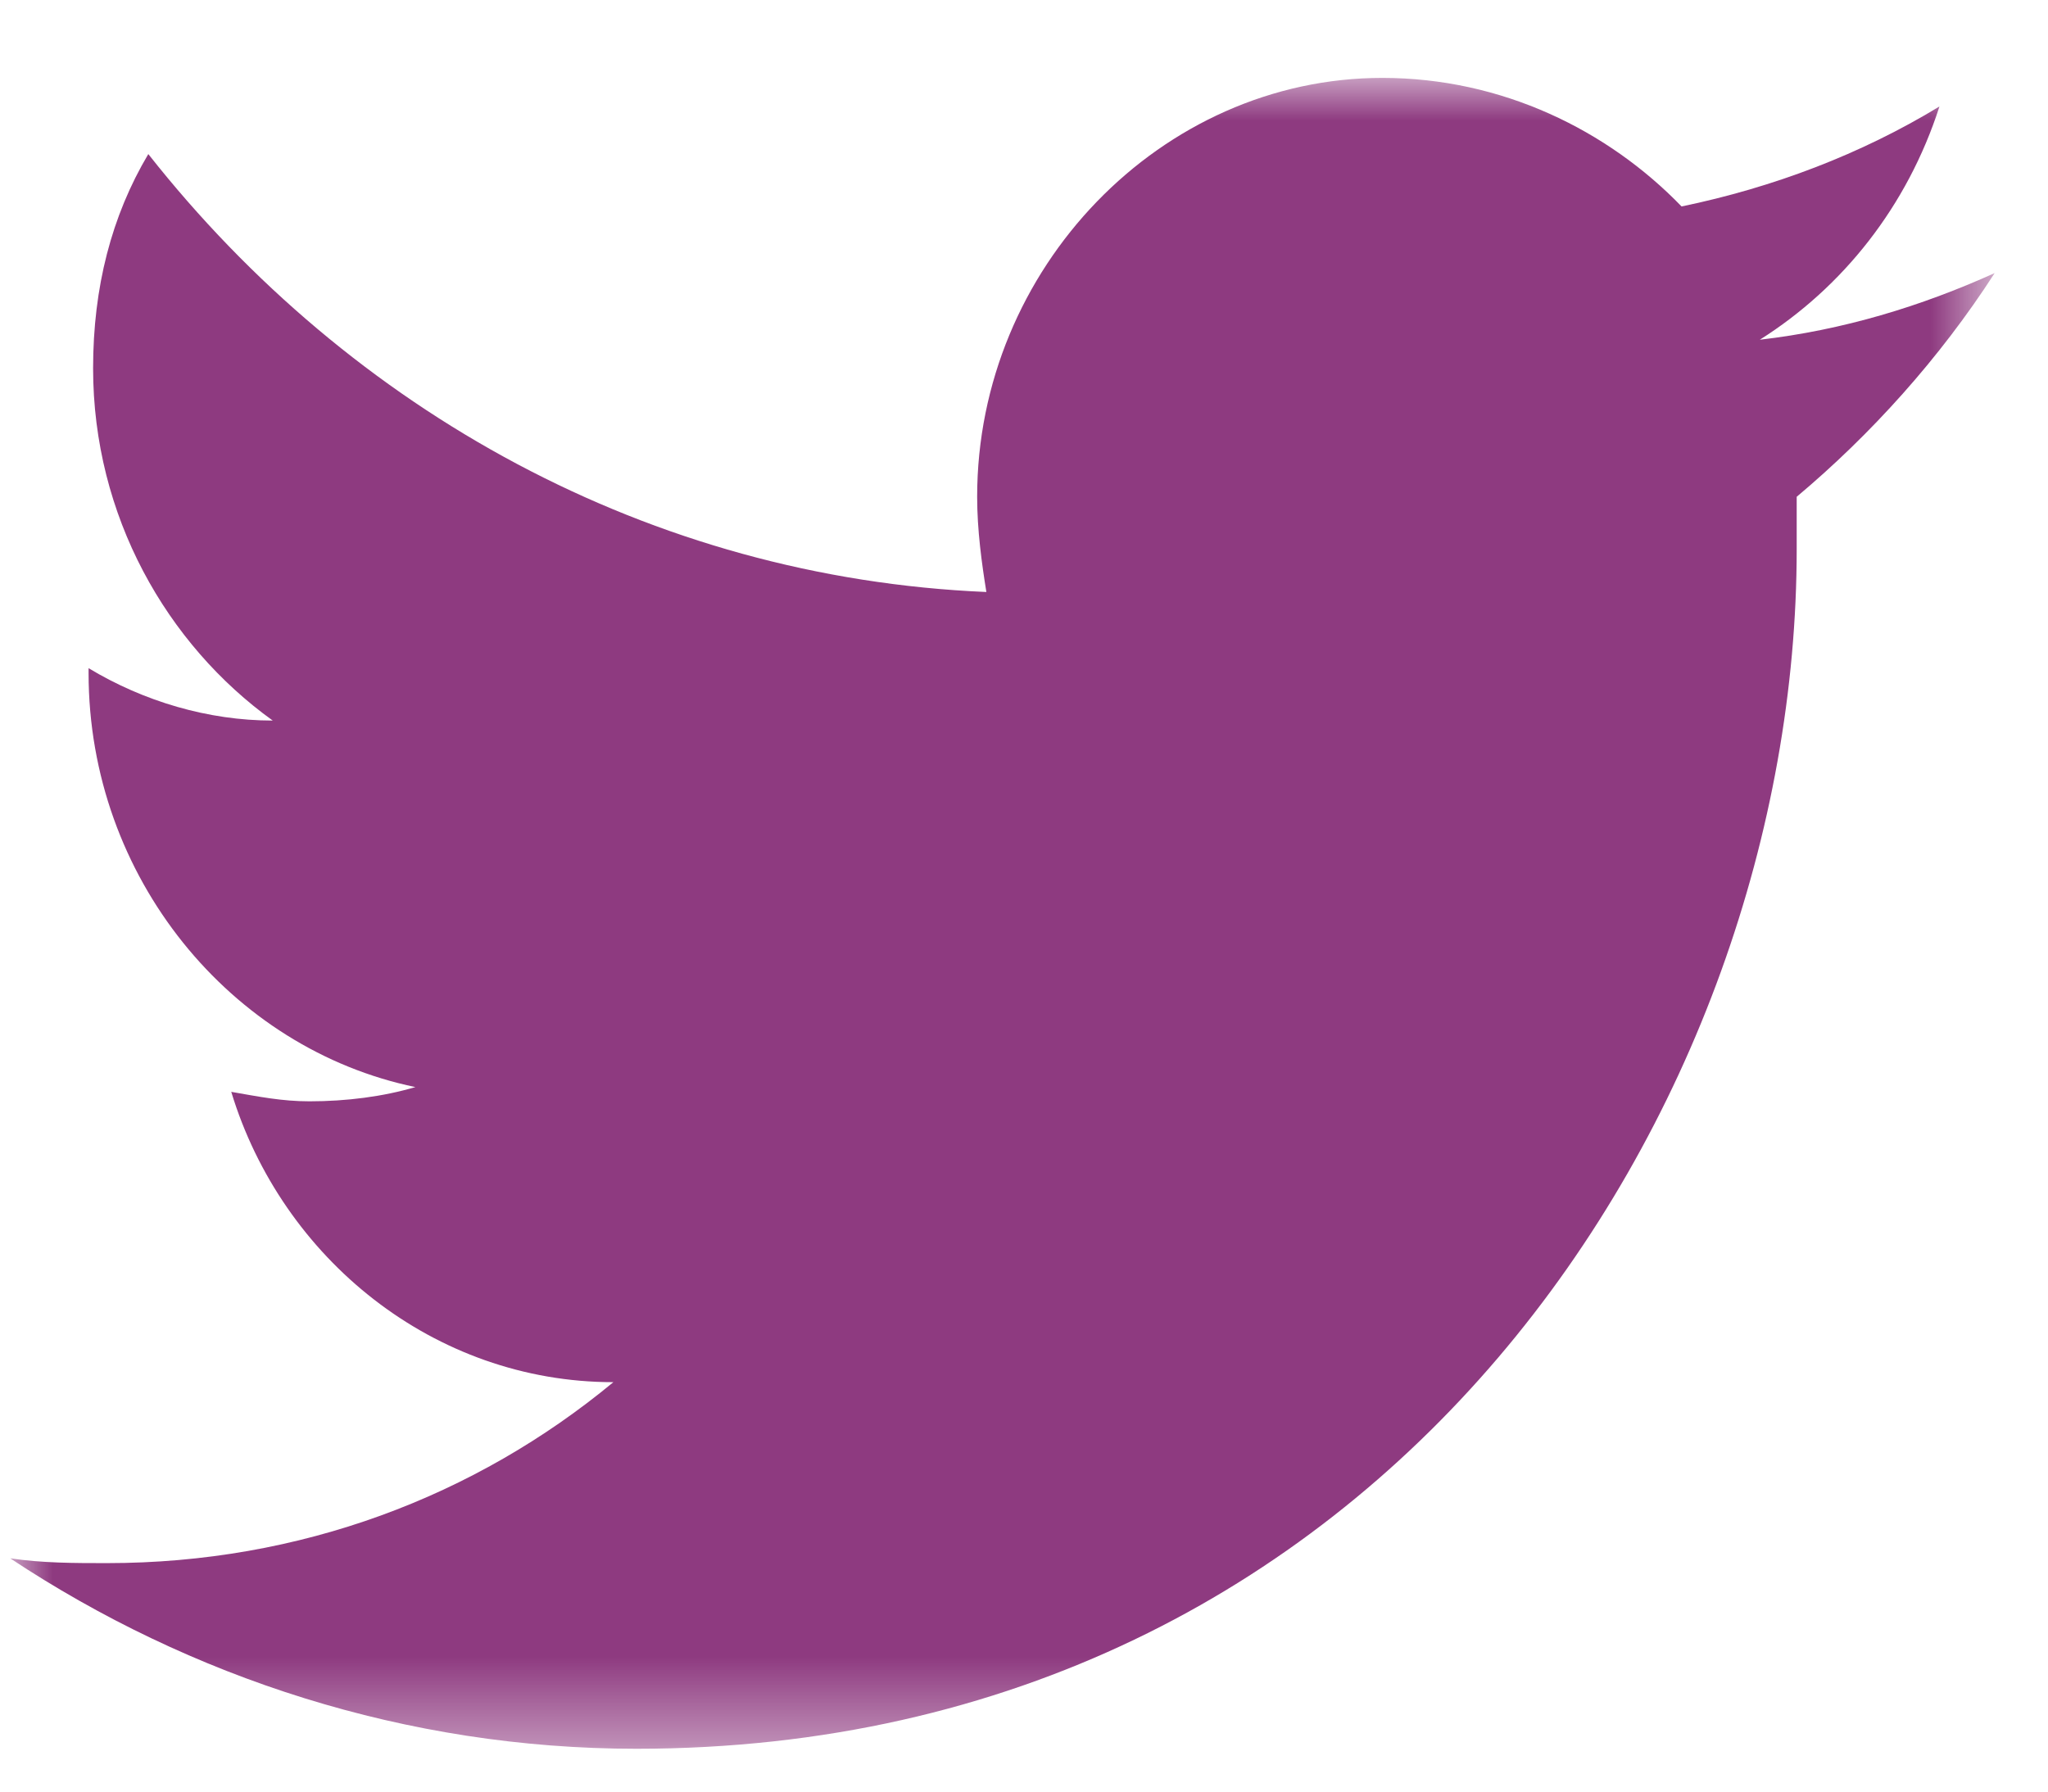 <?xml version="1.0" encoding="UTF-8"?>
<svg width="24px" height="21px" viewBox="0 0 24 21" version="1.1" xmlns="http://www.w3.org/2000/svg" xmlns:xlink="http://www.w3.org/1999/xlink">
    <title>TWITTER</title>
    <defs>
        <polygon id="path-1" points="0 5.57971015e-05 23.255 5.57971015e-05 23.255 19.585 0 19.585"></polygon>
    </defs>
    <g id="Symbols" stroke="none" stroke-width="1" fill="none" fill-rule="evenodd">
        <g id="Footer" transform="translate(-852, -477)">
            <g id="SOCIAL-ICONS" transform="translate(818, 476)">
                <g id="TWITTER" transform="translate(34.12, 1.913)">
                    <mask id="mask-2" fill="white">
                        <use xlink:href="#path-1"></use>
                    </mask>
                    <g id="Clip-2"></g>
                    <path d="M23.255,2.288 C22.392,2.678 21.475,2.957 20.503,3.069 C21.475,2.455 22.231,1.507 22.608,0.335 C21.691,0.893 20.665,1.283 19.586,1.507 C18.723,0.614 17.482,5.57971015e-05 16.079,5.57971015e-05 C13.489,5.57971015e-05 11.331,2.232 11.331,4.91 C11.331,5.301 11.385,5.691 11.439,6.026 C7.5,5.859 3.993,3.906 1.618,0.893 C1.187,1.618 0.971,2.455 0.971,3.404 C0.971,5.133 1.834,6.64 3.076,7.533 C2.32,7.533 1.565,7.309 0.918,6.919 L0.918,6.975 C0.918,9.374 2.59,11.383 4.748,11.829 C4.37,11.941 3.939,11.996 3.507,11.996 C3.183,11.996 2.913,11.941 2.59,11.885 C3.183,13.838 4.964,15.288 7.068,15.288 C5.449,16.628 3.399,17.409 1.133,17.409 C0.755,17.409 0.378,17.409 -0,17.353 C2.104,18.748 4.64,19.585 7.338,19.585 C16.133,19.585 20.935,12.052 20.935,5.524 L20.935,4.91 C21.799,4.185 22.608,3.292 23.255,2.288" id="Fill-1" fill="#8E3A80" mask="url(#mask-2)"></path>
                </g>
            </g>
        </g>
    </g>
</svg>